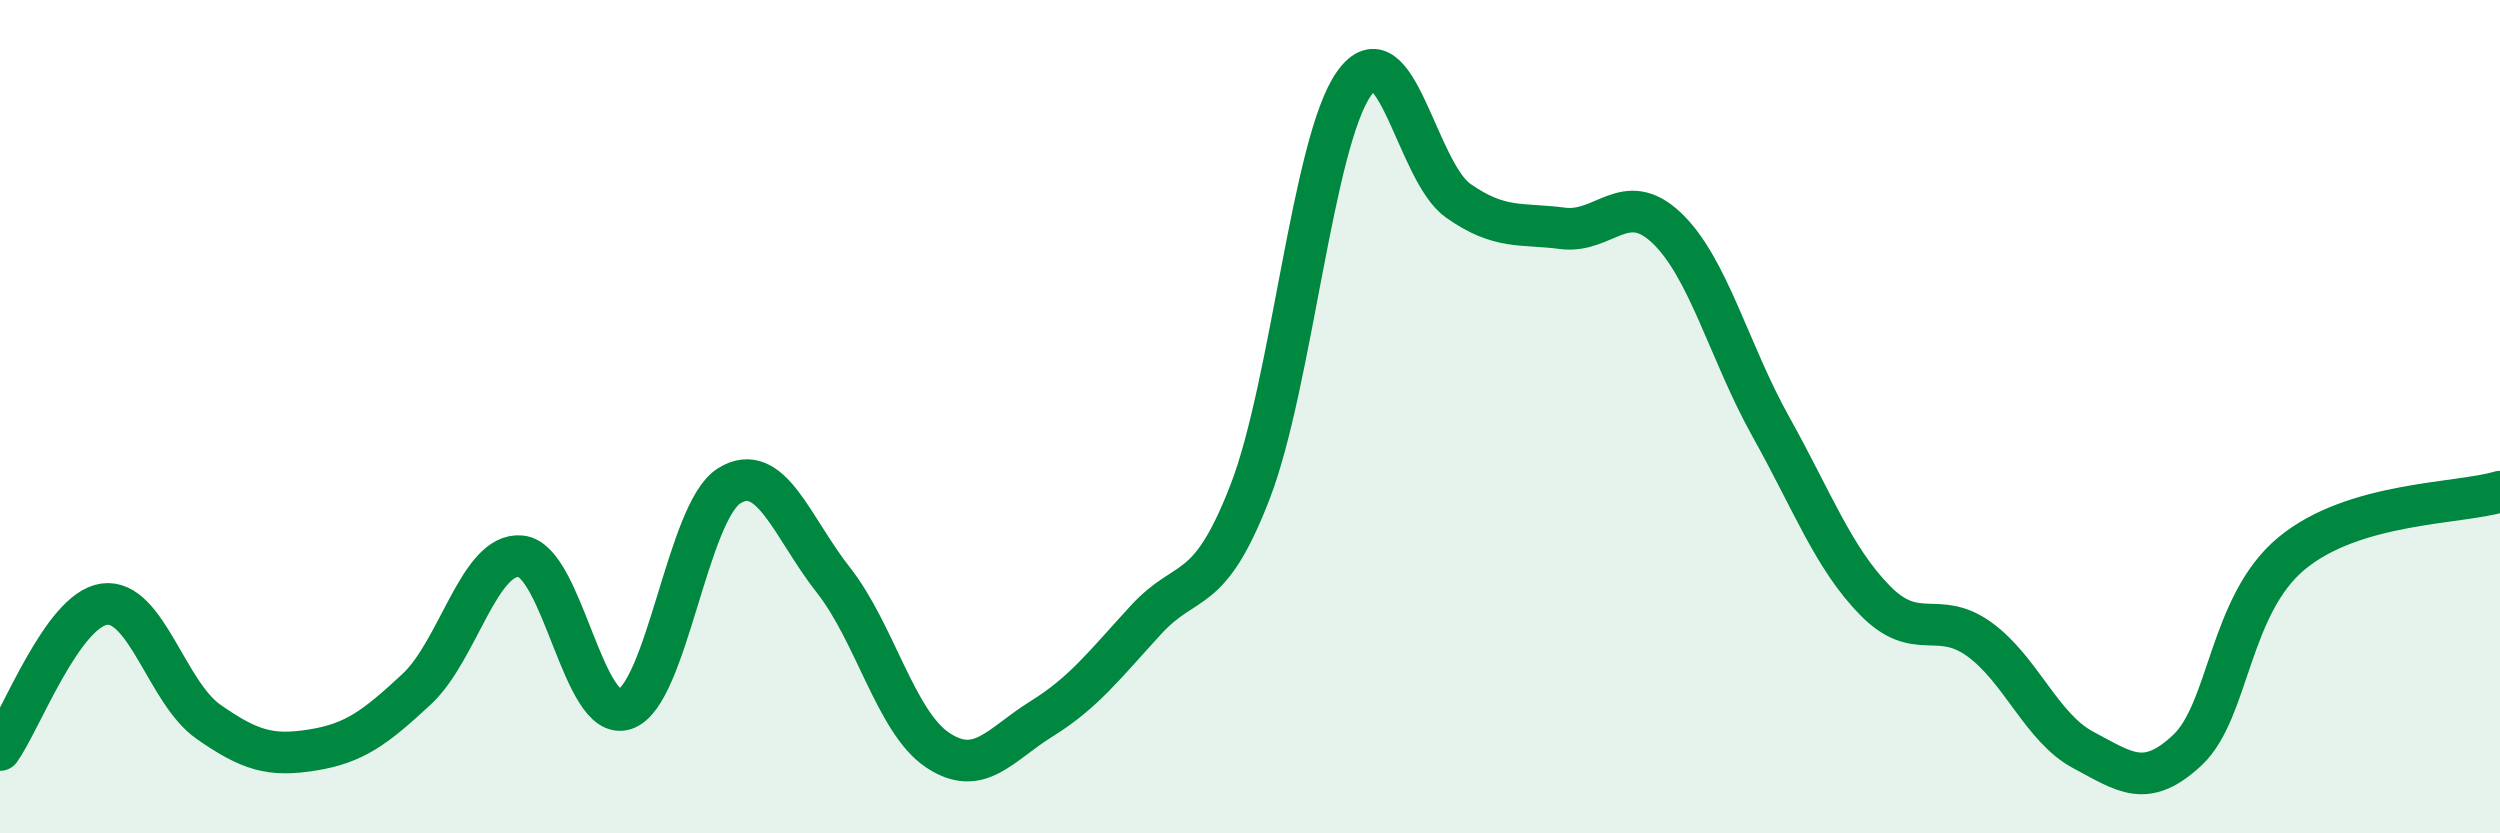 
    <svg width="60" height="20" viewBox="0 0 60 20" xmlns="http://www.w3.org/2000/svg">
      <path
        d="M 0,18 C 0.5,17.3 1.5,14.64 2.5,14.5 C 3.5,14.36 4,16.62 5,17.32 C 6,18.02 6.5,18.16 7.5,18 C 8.5,17.84 9,17.47 10,16.54 C 11,15.61 11.5,13.25 12.5,13.35 C 13.5,13.45 14,17.36 15,17.02 C 16,16.68 16.5,12.28 17.5,11.66 C 18.5,11.04 19,12.65 20,13.92 C 21,15.19 21.5,17.33 22.5,18 C 23.5,18.67 24,17.87 25,17.25 C 26,16.63 26.5,15.97 27.5,14.88 C 28.5,13.79 29,14.39 30,11.81 C 31,9.23 31.5,3.4 32.5,2 C 33.5,0.6 34,4.12 35,4.82 C 36,5.52 36.5,5.35 37.5,5.48 C 38.5,5.61 39,4.52 40,5.47 C 41,6.42 41.5,8.45 42.5,10.24 C 43.5,12.03 44,13.39 45,14.41 C 46,15.43 46.5,14.62 47.5,15.34 C 48.5,16.06 49,17.47 50,18 C 51,18.53 51.5,18.94 52.5,18 C 53.5,17.06 53.5,14.52 55,13.28 C 56.5,12.04 59,12.1 60,11.8L60 20L0 20Z"
        fill="#008740"
        opacity="0.1"
        stroke-linecap="round"
        stroke-linejoin="round"
      />
      <path
        d="M 0,18 C 0.5,17.3 1.5,14.64 2.5,14.5 C 3.5,14.36 4,16.62 5,17.32 C 6,18.02 6.5,18.16 7.5,18 C 8.5,17.84 9,17.47 10,16.54 C 11,15.61 11.5,13.25 12.5,13.35 C 13.5,13.45 14,17.36 15,17.02 C 16,16.68 16.5,12.28 17.5,11.66 C 18.5,11.04 19,12.65 20,13.92 C 21,15.19 21.5,17.33 22.5,18 C 23.5,18.67 24,17.87 25,17.25 C 26,16.63 26.5,15.97 27.5,14.88 C 28.5,13.79 29,14.39 30,11.81 C 31,9.23 31.5,3.4 32.5,2 C 33.5,0.6 34,4.12 35,4.82 C 36,5.52 36.5,5.35 37.5,5.48 C 38.5,5.61 39,4.52 40,5.47 C 41,6.42 41.5,8.45 42.5,10.24 C 43.5,12.03 44,13.39 45,14.41 C 46,15.43 46.5,14.62 47.5,15.34 C 48.5,16.06 49,17.47 50,18 C 51,18.53 51.5,18.94 52.5,18 C 53.5,17.06 53.5,14.52 55,13.28 C 56.5,12.04 59,12.1 60,11.8"
        stroke="#008740"
        stroke-width="1"
        fill="none"
        stroke-linecap="round"
        stroke-linejoin="round"
      />
    </svg>
  